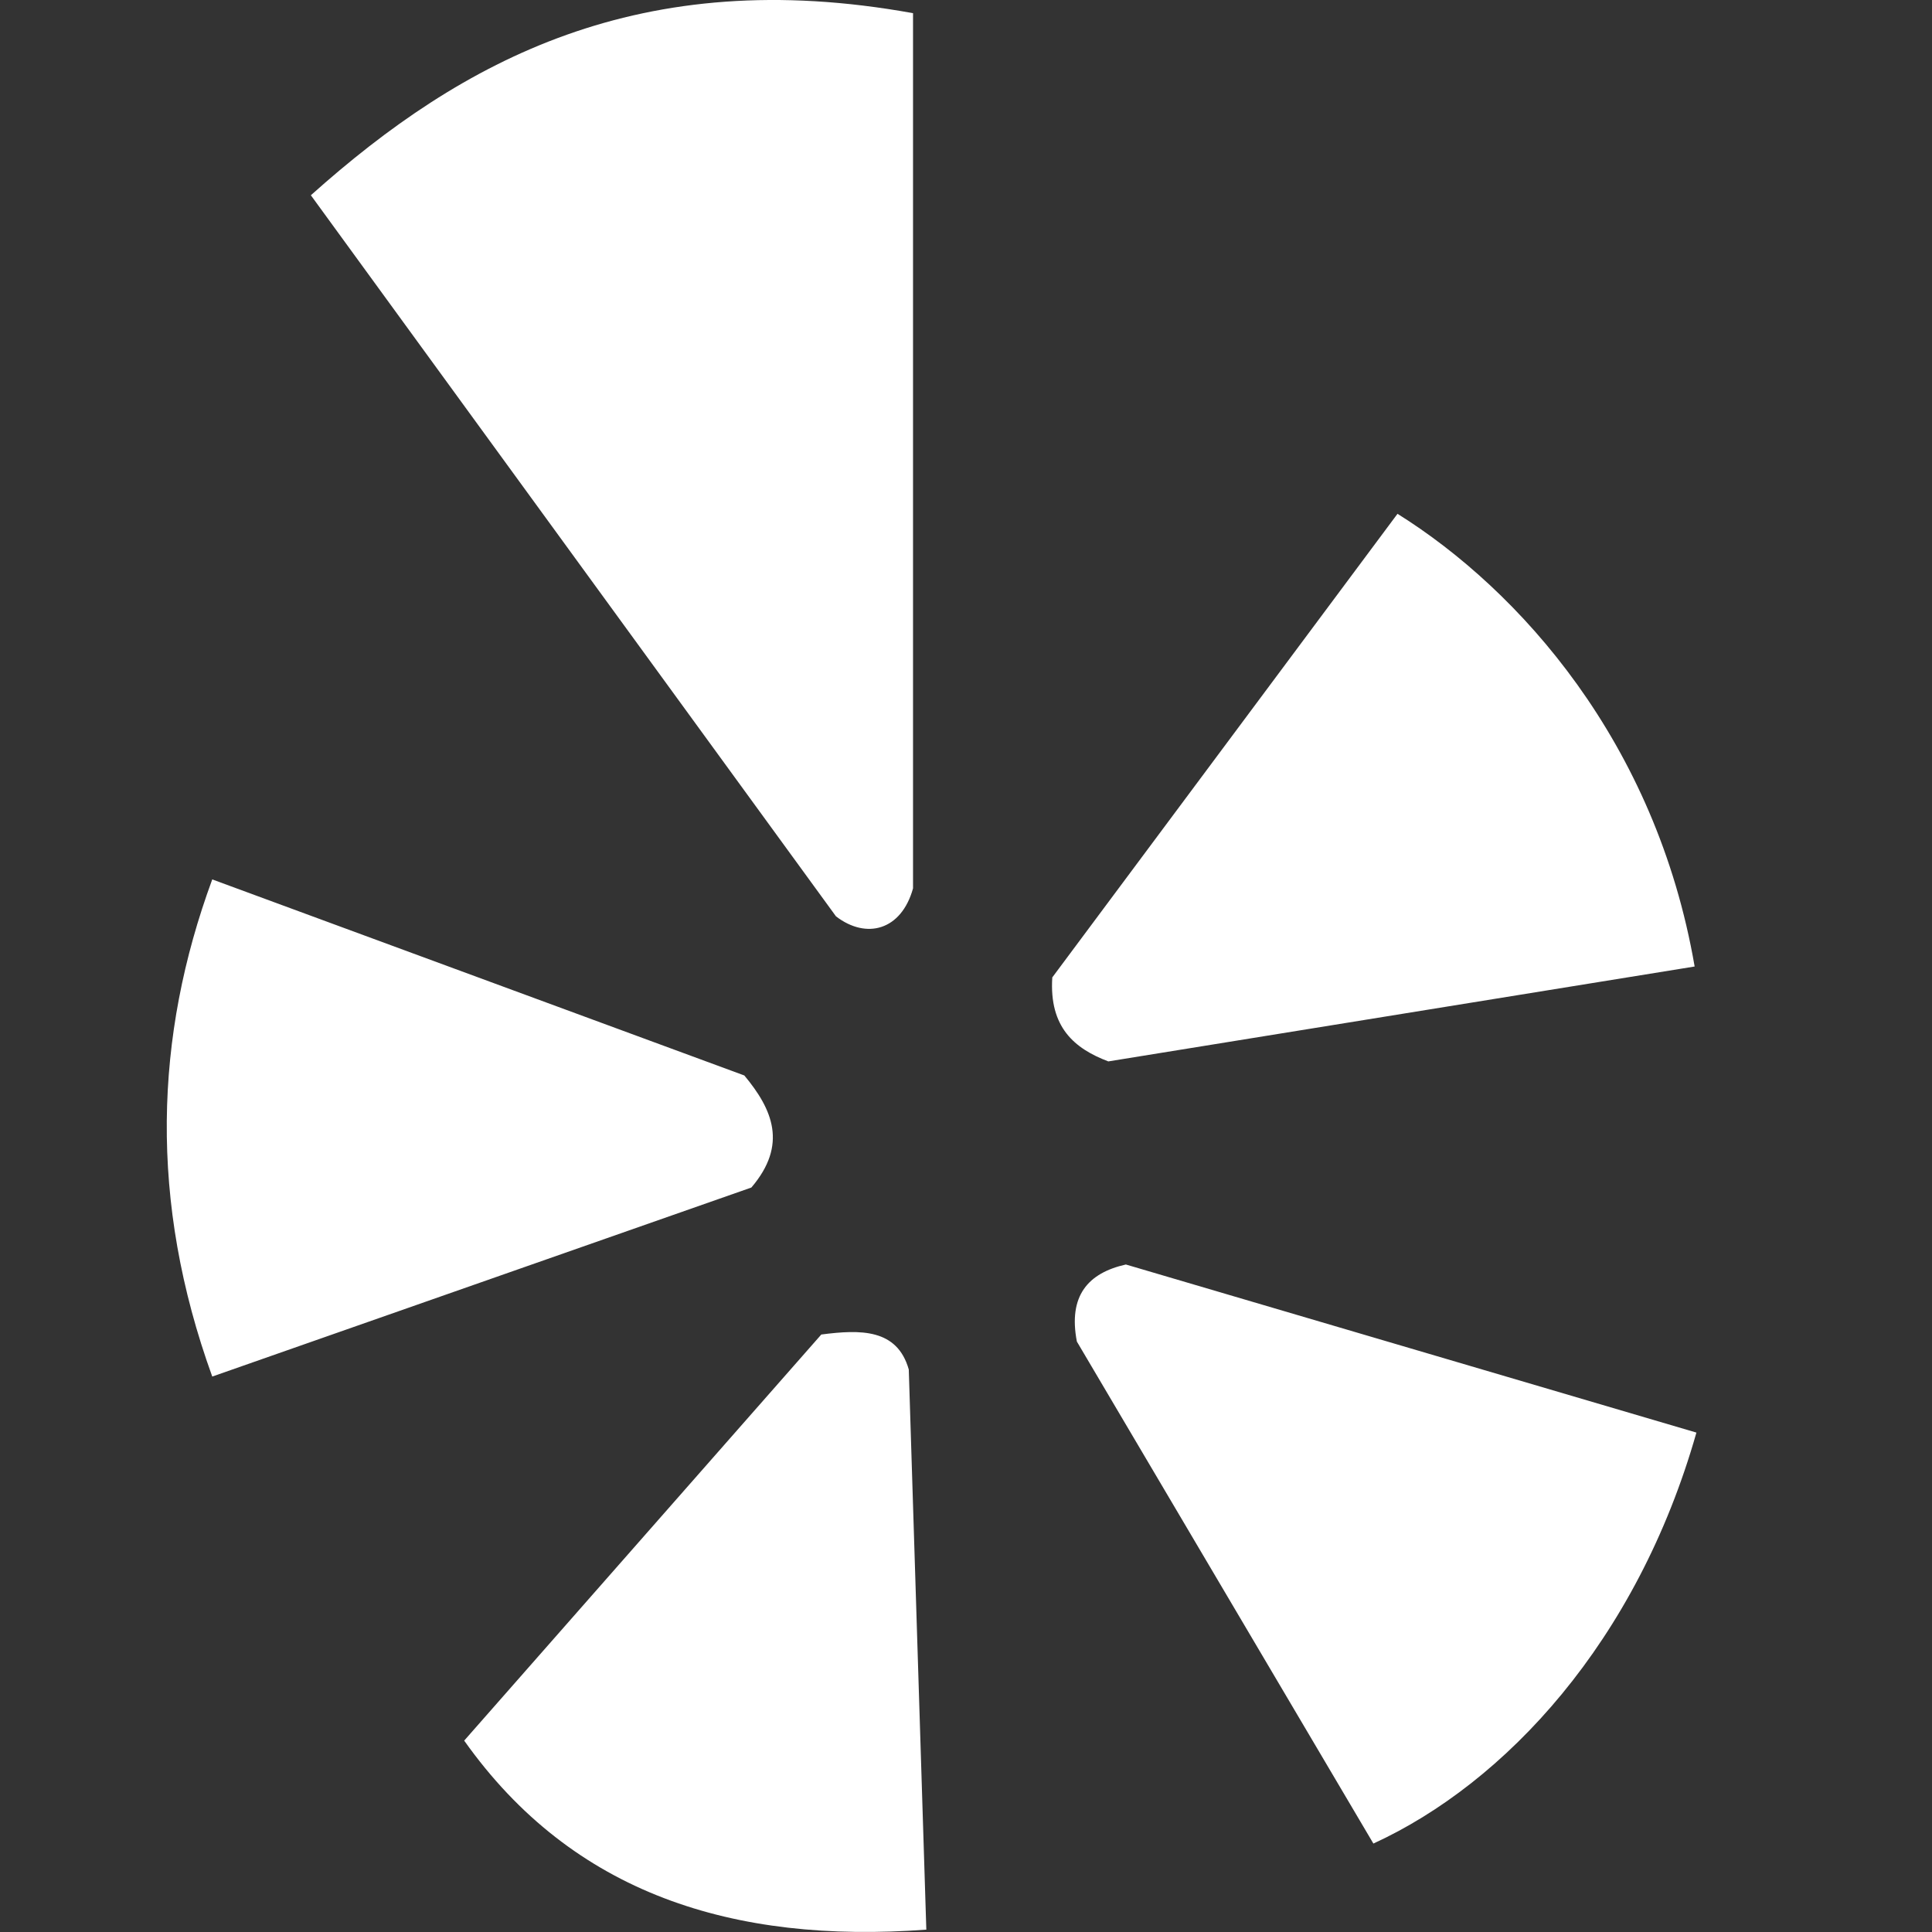 <?xml version="1.0" encoding="utf-8"?>
<!-- Generator: Adobe Illustrator 25.2.0, SVG Export Plug-In . SVG Version: 6.00 Build 0)  -->
<svg version="1.1" id="Layer_1" xmlns="http://www.w3.org/2000/svg" xmlns:xlink="http://www.w3.org/1999/xlink" x="0px" y="0px"
	 viewBox="0 0 2500 2500" style="enable-background:new 0 0 2500 2500;" xml:space="preserve">
<rect x="0" y="0" width="2500" height="2500" fill="#333333" stroke="none"/>
<style type="text/css">
	.st0{fill:#FFFFFF;}
</style>
<g transform="translate(-373.642 -318.344)">
	<path class="st0" d="M775.9,571c196.5-175.8,426.8-299.5,779.2-235.6v1132.5c-15.1,54.4-60.4,66.4-99.7,36.2L775.9,571z
		 M2182,983.2c157.8,98.6,334.5,295.6,384.5,585.8l-758.7,122.8c-43.8-16.6-76.7-44.1-72.5-108.7L2182,983.2L2182,983.2z
		 M1830.5,1954.6c-48.9,11-74.8,40.4-63.4,99.7l383.7,649.6c170.6-78.3,341-261.1,418-531.8L1830.5,1954.6z M1436.4,2045.2
		c50.8-6.6,98.2-7.6,113.2,45.3l22.7,724.8c-249.3,18.4-457.2-45.9-598-244.6L1436.4,2045.2L1436.4,2045.2z M1336.8,1710
		c36.3,43.6,56.6,89.4,9.1,145l-697.6,244.6c-82.2-227.1-74.7-440.3,0-643.3L1336.8,1710L1336.8,1710z"/>
</g>
</svg>
